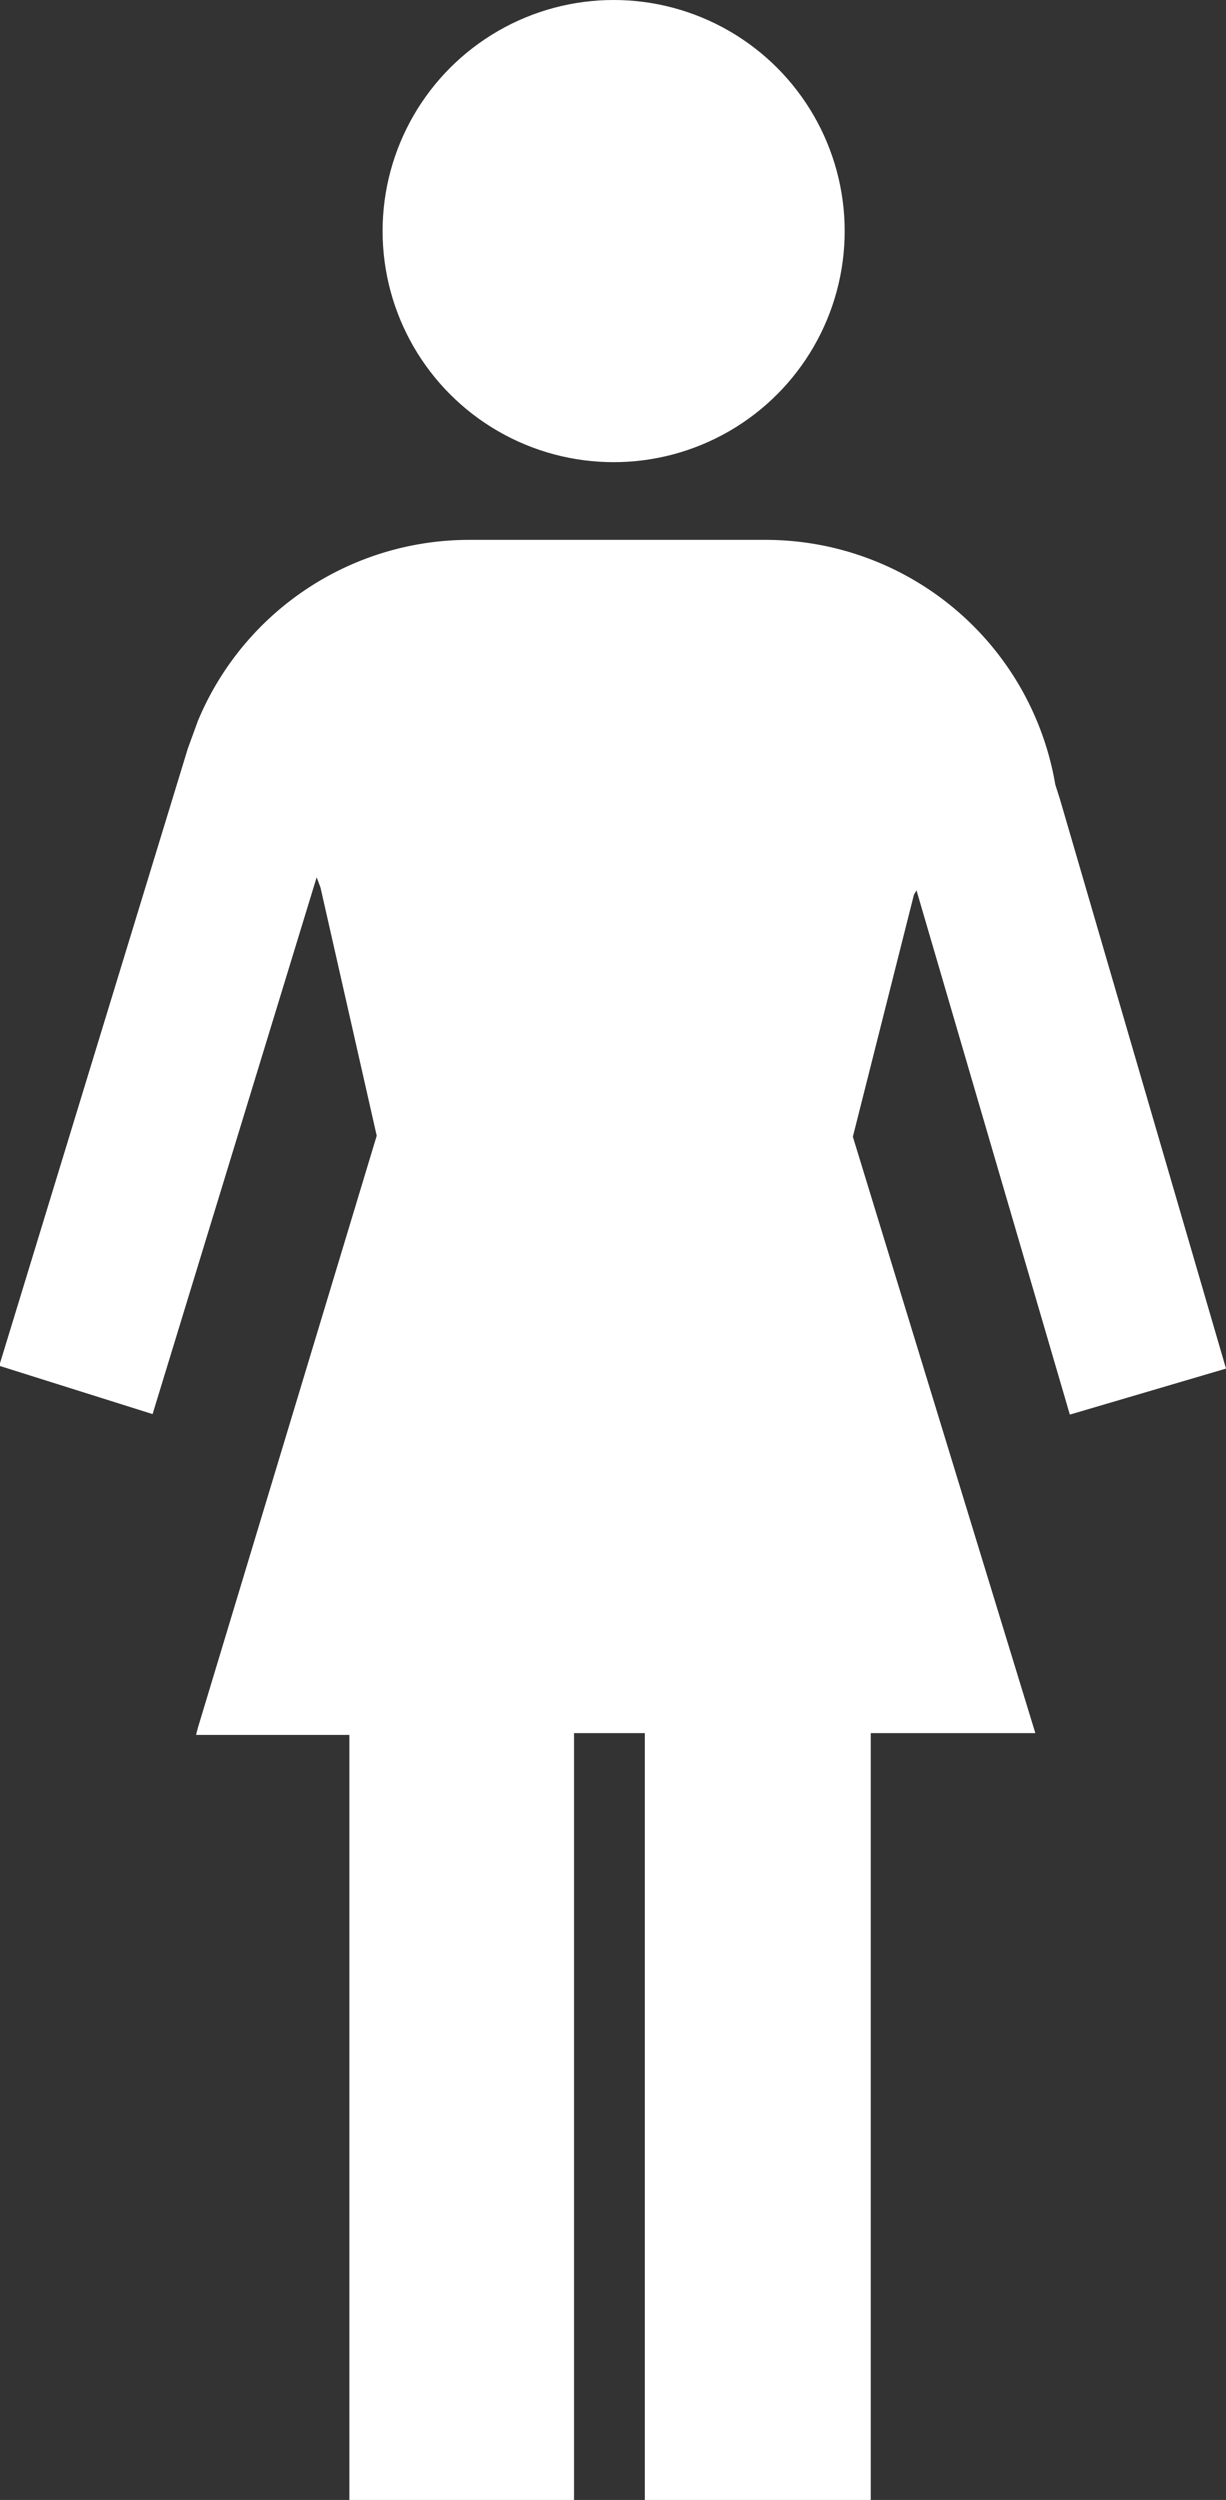 <svg id="Ebene_1" data-name="Ebene 1" xmlns="http://www.w3.org/2000/svg" width="47.97" height="97.8" viewBox="0 0 47.97 97.8"><rect x="0" y="0" width="47.97" height="97.8" fill="#333333" stroke="none"/><defs><style>.cls-1{fill:#fff;}</style></defs><title>girl</title><path class="cls-1" d="M69.32,31.69A11.5,11.5,0,0,0,58,22.12l-.69,0-10.92,0a11.5,11.5,0,0,0-10.62,7.09l-.39,1.07L28,54.43l6,1.89,6.42-21,.15.4,2.2,9.71-7,23.17-.07.27h6V98.8h8.79v-30h2.77v30H62.1v-30h6.44L61.4,45.47,63.79,36l.1-.17,6,20.51L76,54.54,69.51,32.29Z" transform="translate(-28.03 -1)"/><circle class="cls-1" cx="24.01" cy="9.04" r="9.04"/></svg>